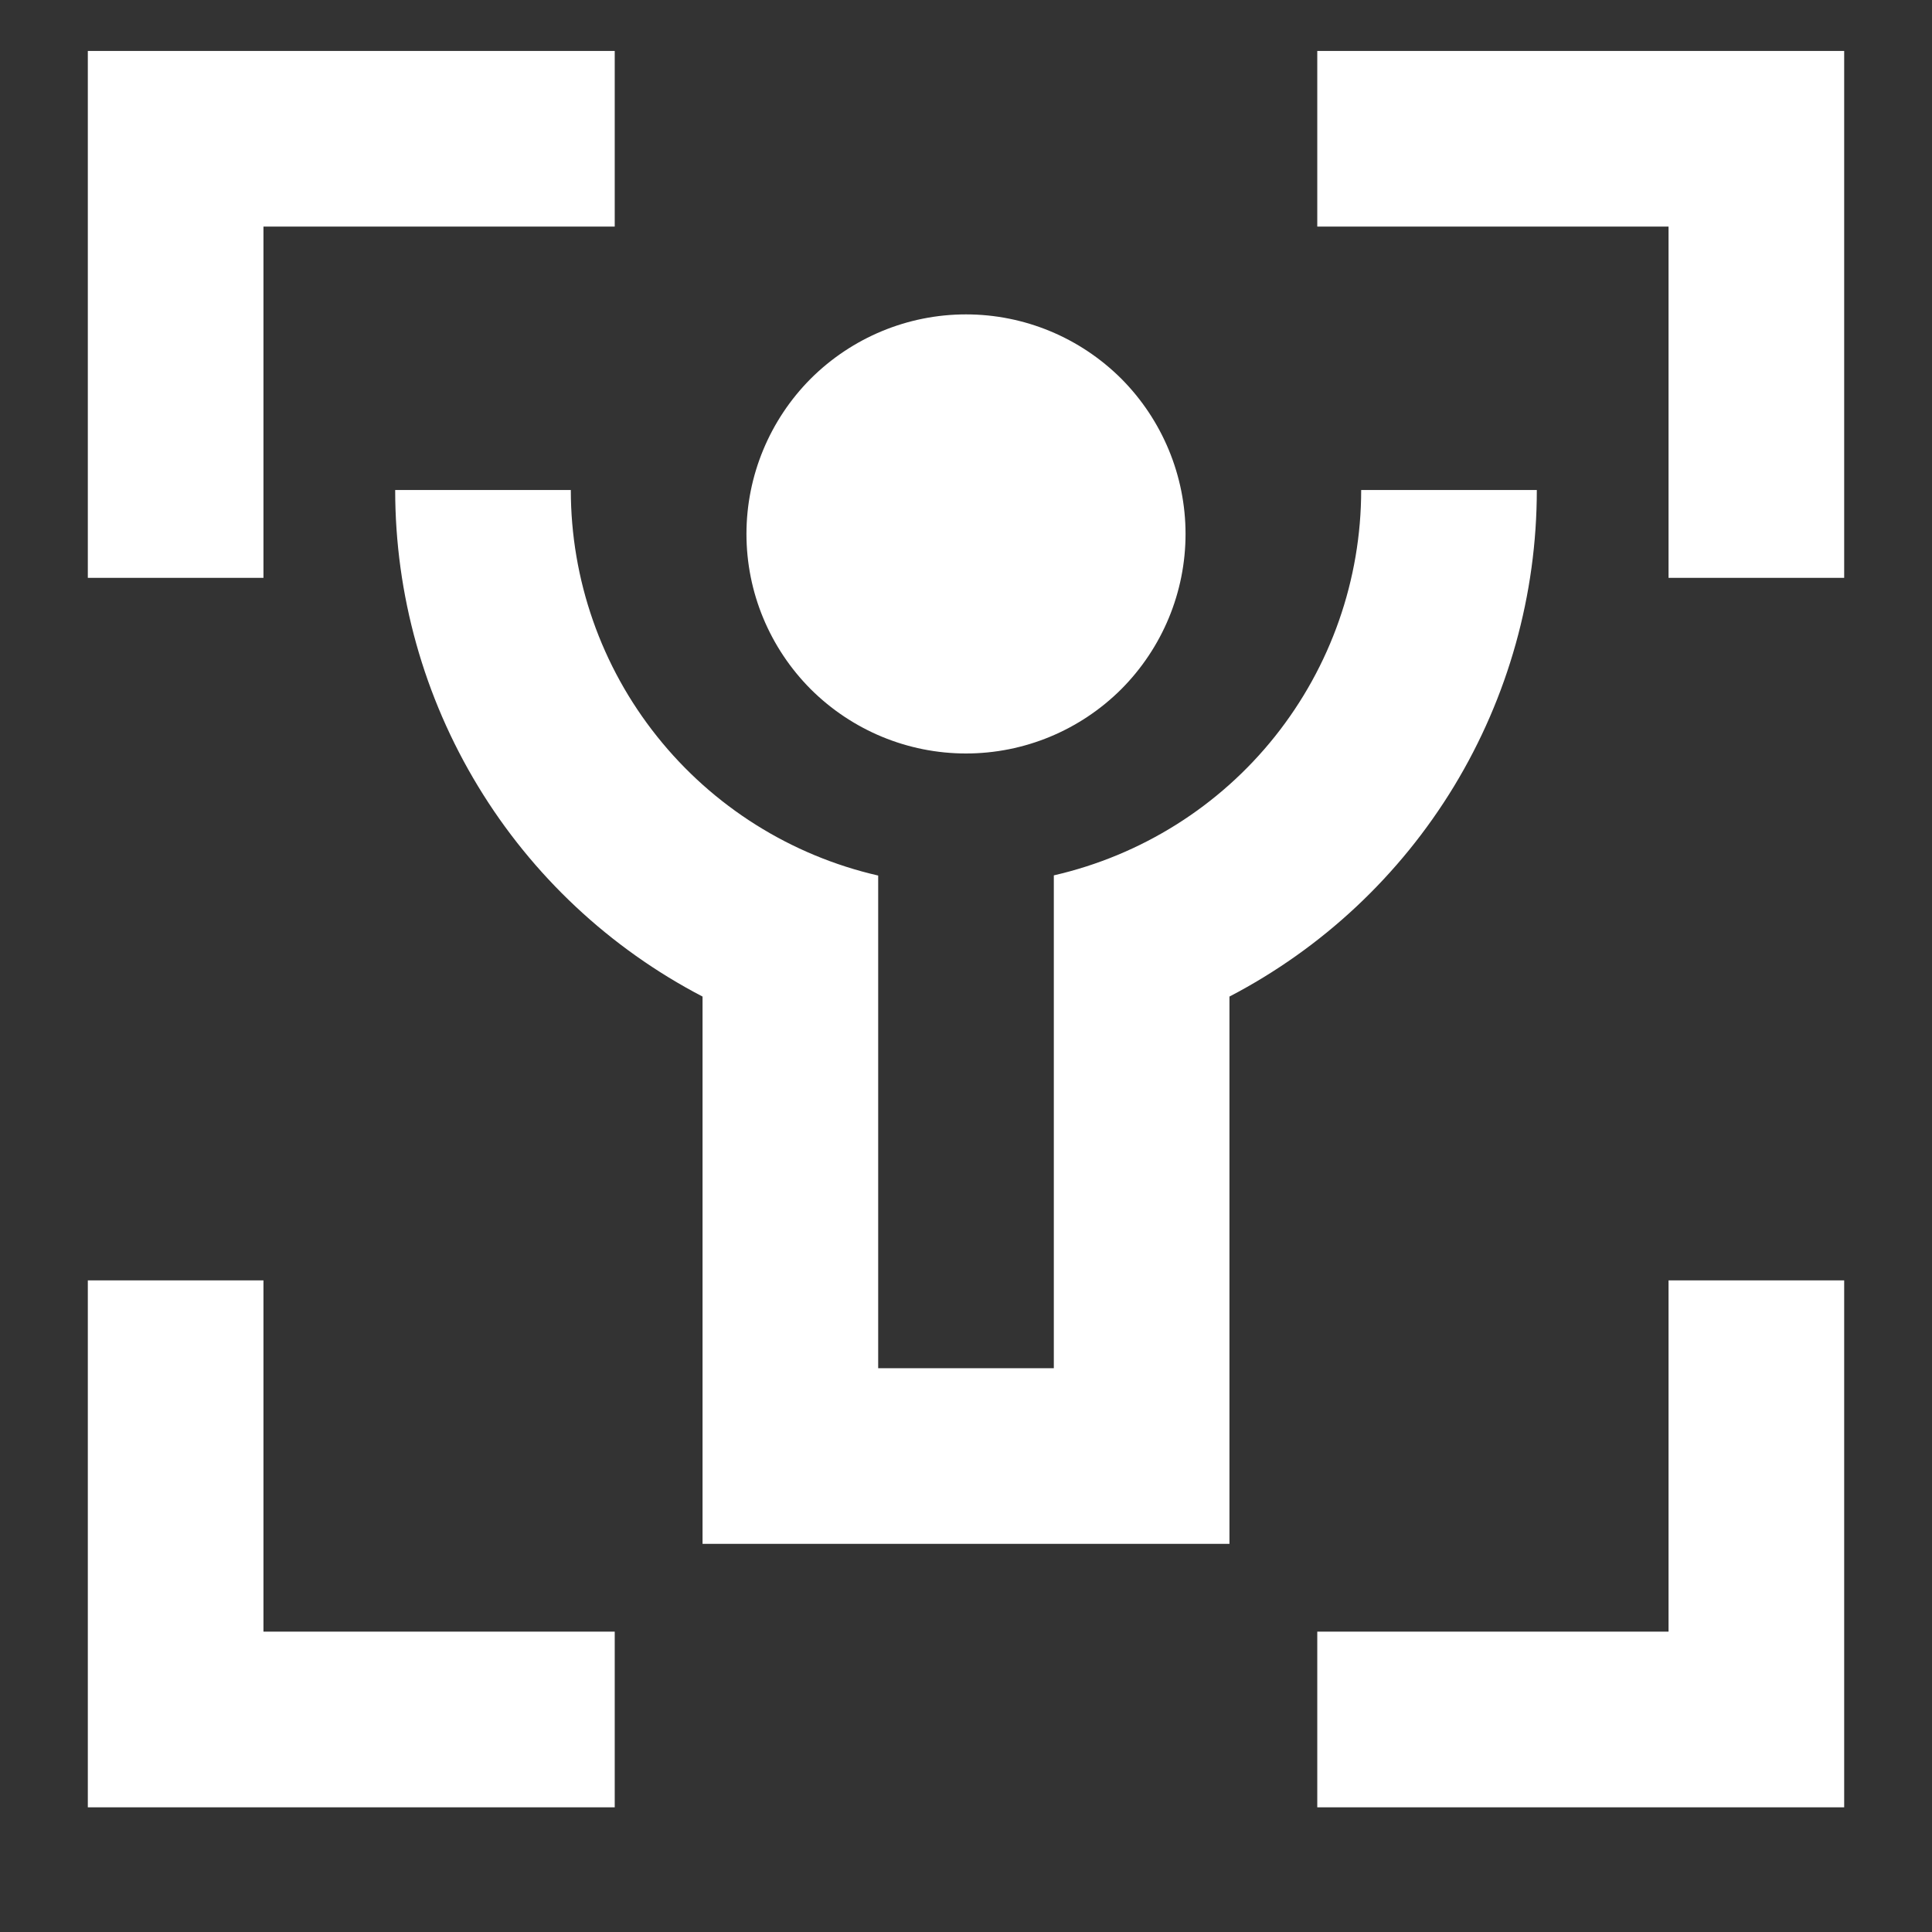 <svg width="11" height="11" viewBox="0 0 11 11" fill="none" xmlns="http://www.w3.org/2000/svg">
<rect x="0" y="0" width="11" height="11" fill="#333333" stroke="none"/>
<path d="M1.5 7.29V9.29H3.5V10.29H0.5V7.29H1.5ZM10.5 7.29V10.29H7.5V9.29H9.5V7.29H10.5ZM3.25 2.79C3.25 3.3 3.423 3.795 3.741 4.193C4.059 4.592 4.503 4.871 5 4.985V7.79H6L6 4.984C6.497 4.87 6.941 4.592 7.259 4.193C7.577 3.794 7.75 3.3 7.75 2.79H8.75C8.75 3.385 8.587 3.968 8.279 4.476C7.97 4.985 7.528 5.399 7 5.674L7 8.79H4V5.674C3.472 5.399 3.03 4.985 2.722 4.477C2.413 3.968 2.25 3.385 2.25 2.79H3.25ZM5.5 1.79C5.832 1.79 6.149 1.922 6.384 2.156C6.618 2.391 6.75 2.709 6.75 3.04C6.75 3.372 6.618 3.689 6.384 3.924C6.149 4.158 5.832 4.29 5.5 4.29C5.168 4.29 4.851 4.158 4.616 3.924C4.382 3.689 4.25 3.372 4.25 3.04C4.25 2.709 4.382 2.391 4.616 2.156C4.851 1.922 5.168 1.79 5.5 1.79ZM3.5 0.29V1.29L1.5 1.29V3.29H0.5V0.29H3.5ZM10.5 0.29V3.29H9.5V1.29H7.5V0.29H10.5Z" fill="white"/>
</svg>
